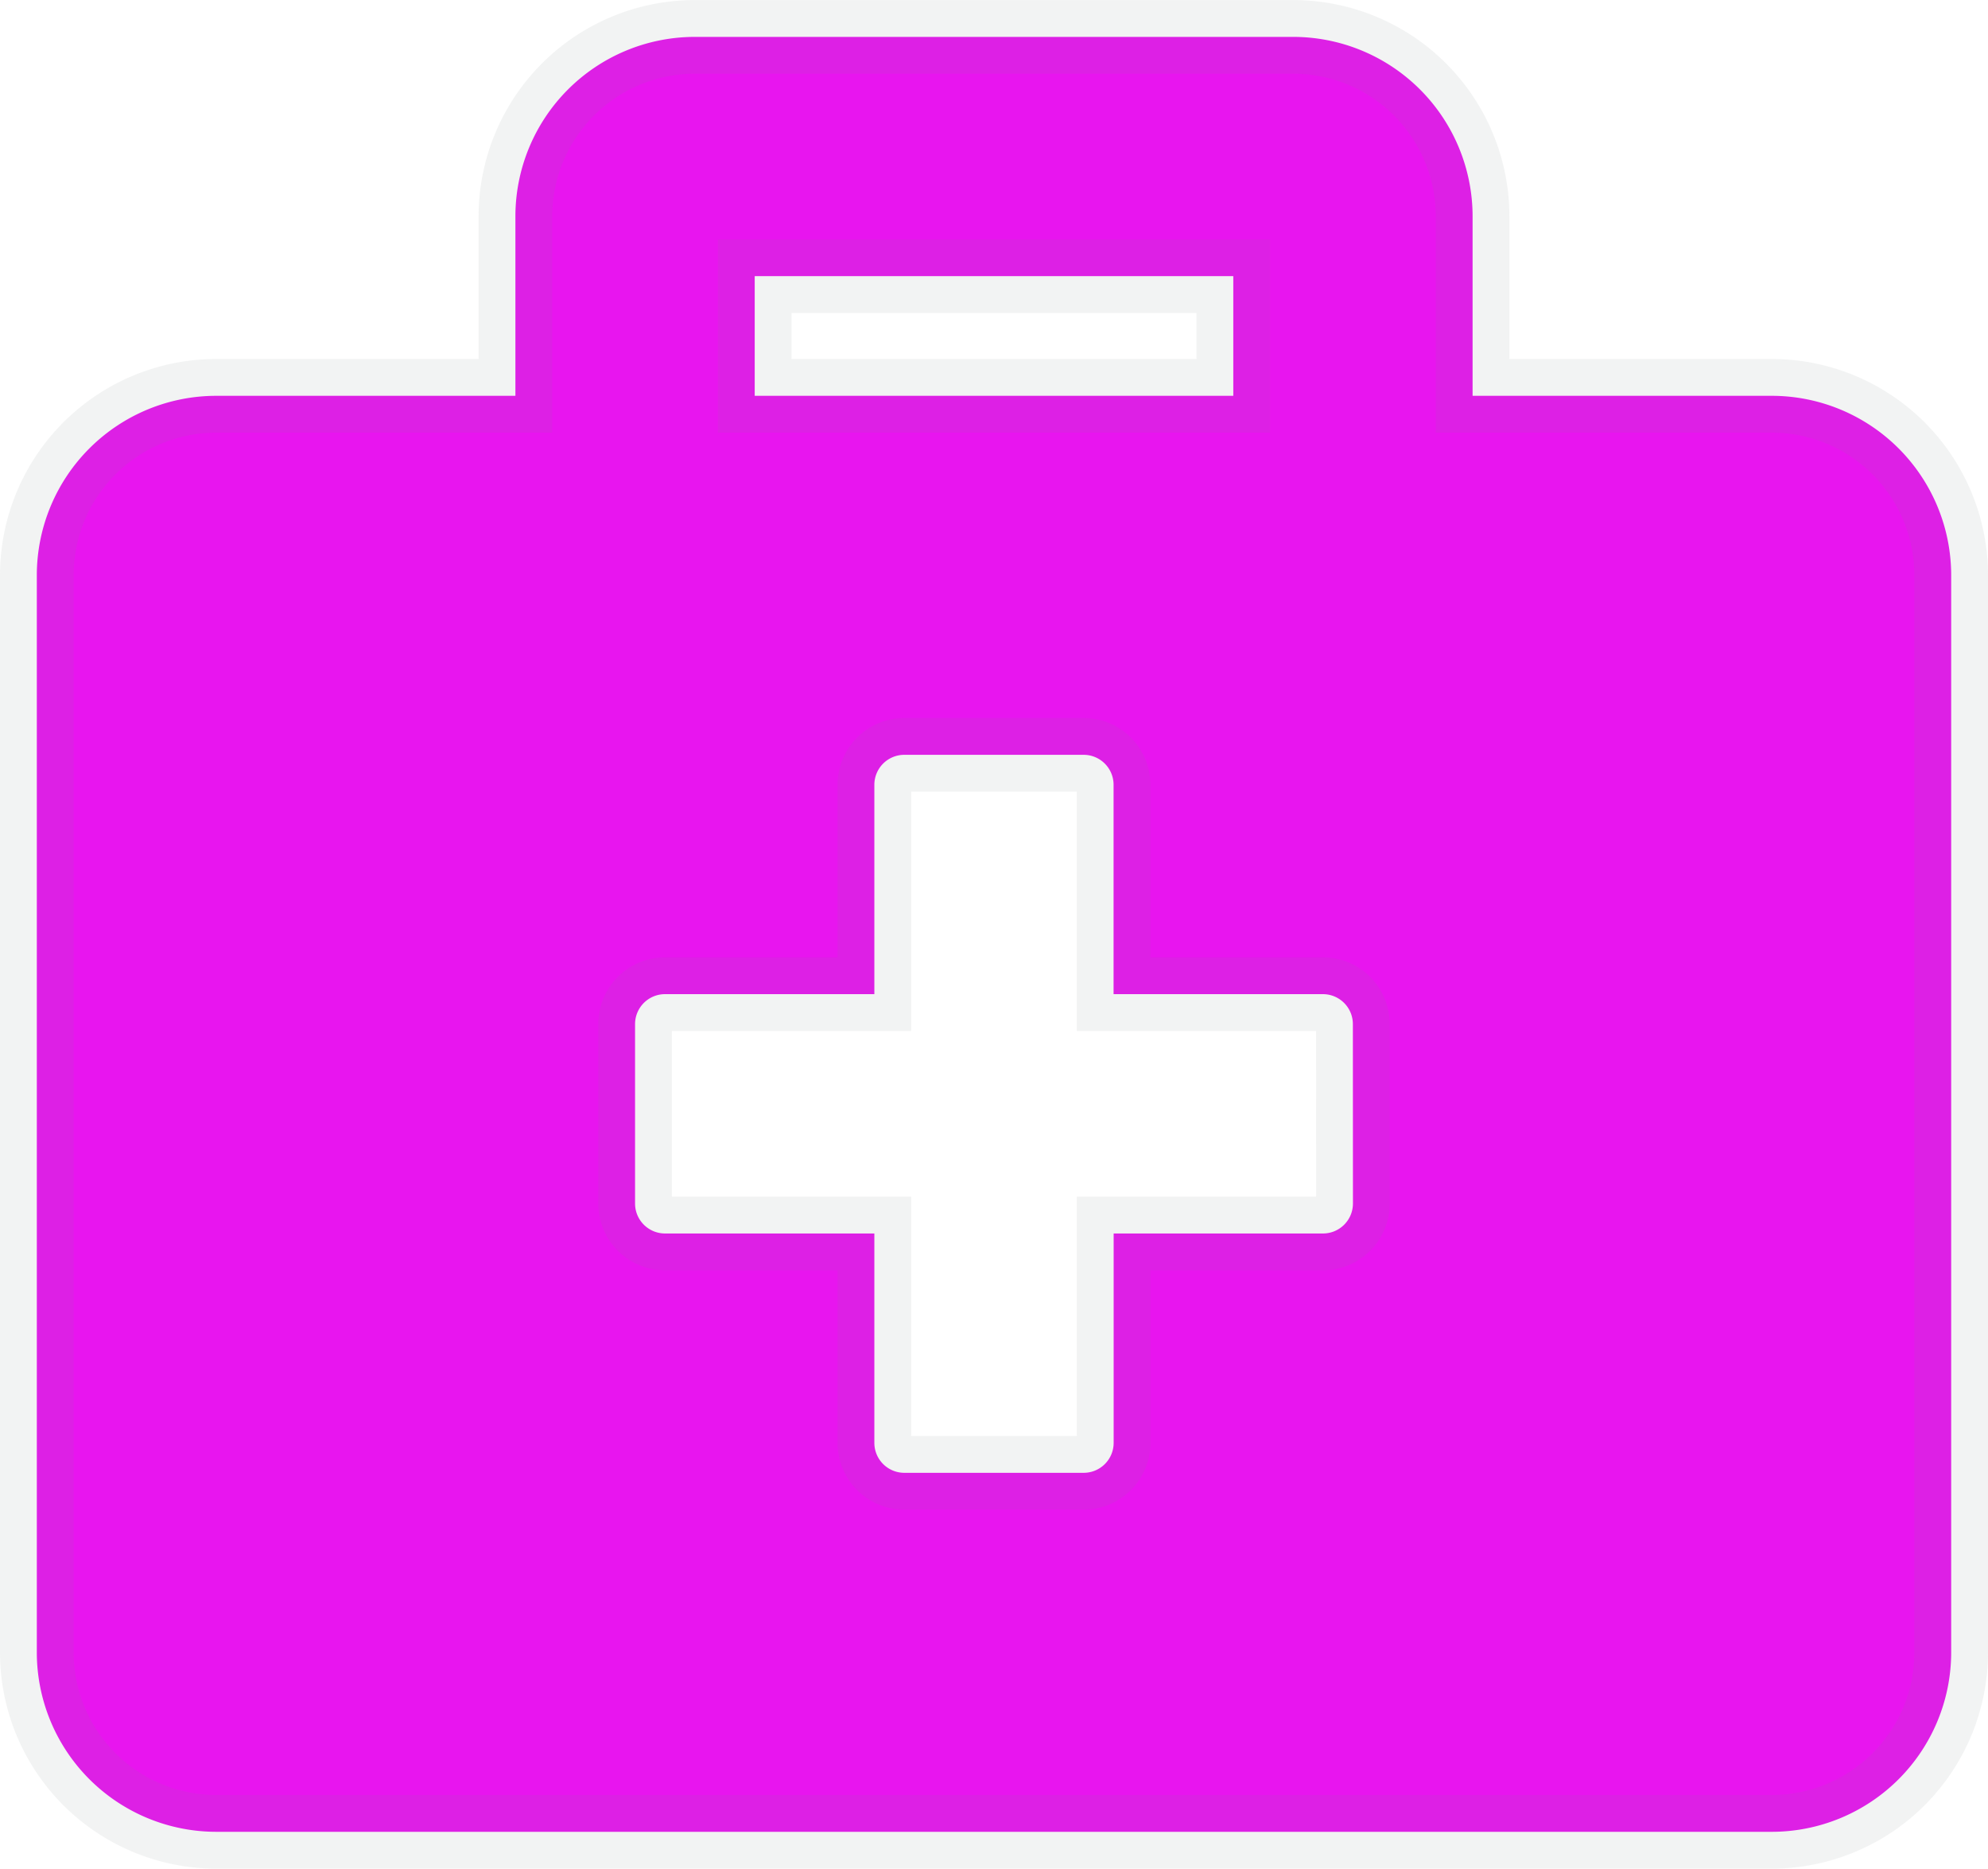<svg xmlns="http://www.w3.org/2000/svg" width="27" height="25.375" viewBox="0 0 27 25.375"><path d="M23.562,6.75H19.5V4.313a2.438,2.438,0,0,0-2.437-2.437H8.937A2.438,2.438,0,0,0,6.5,4.313V6.75H2.437A2.438,2.438,0,0,0,0,9.188V23.812A2.438,2.438,0,0,0,2.437,26.25H23.562A2.438,2.438,0,0,0,26,23.812V9.188A2.438,2.438,0,0,0,23.562,6.75ZM9.75,5.125h6.5V6.75H9.75Zm8.125,12.594a.407.407,0,0,1-.406.406H14.625v2.844a.407.407,0,0,1-.406.406H11.781a.407.407,0,0,1-.406-.406V18.125H8.531a.407.407,0,0,1-.406-.406V15.281a.407.407,0,0,1,.406-.406h2.844V12.031a.407.407,0,0,1,.406-.406h2.437a.407.407,0,0,1,.406.406v2.844h2.844a.407.407,0,0,1,.406.406Z" transform="translate(0.5 -1.375)" fill="#e815ef" stroke="rgba(128,134,139,0.1)" stroke-width="1"/></svg>